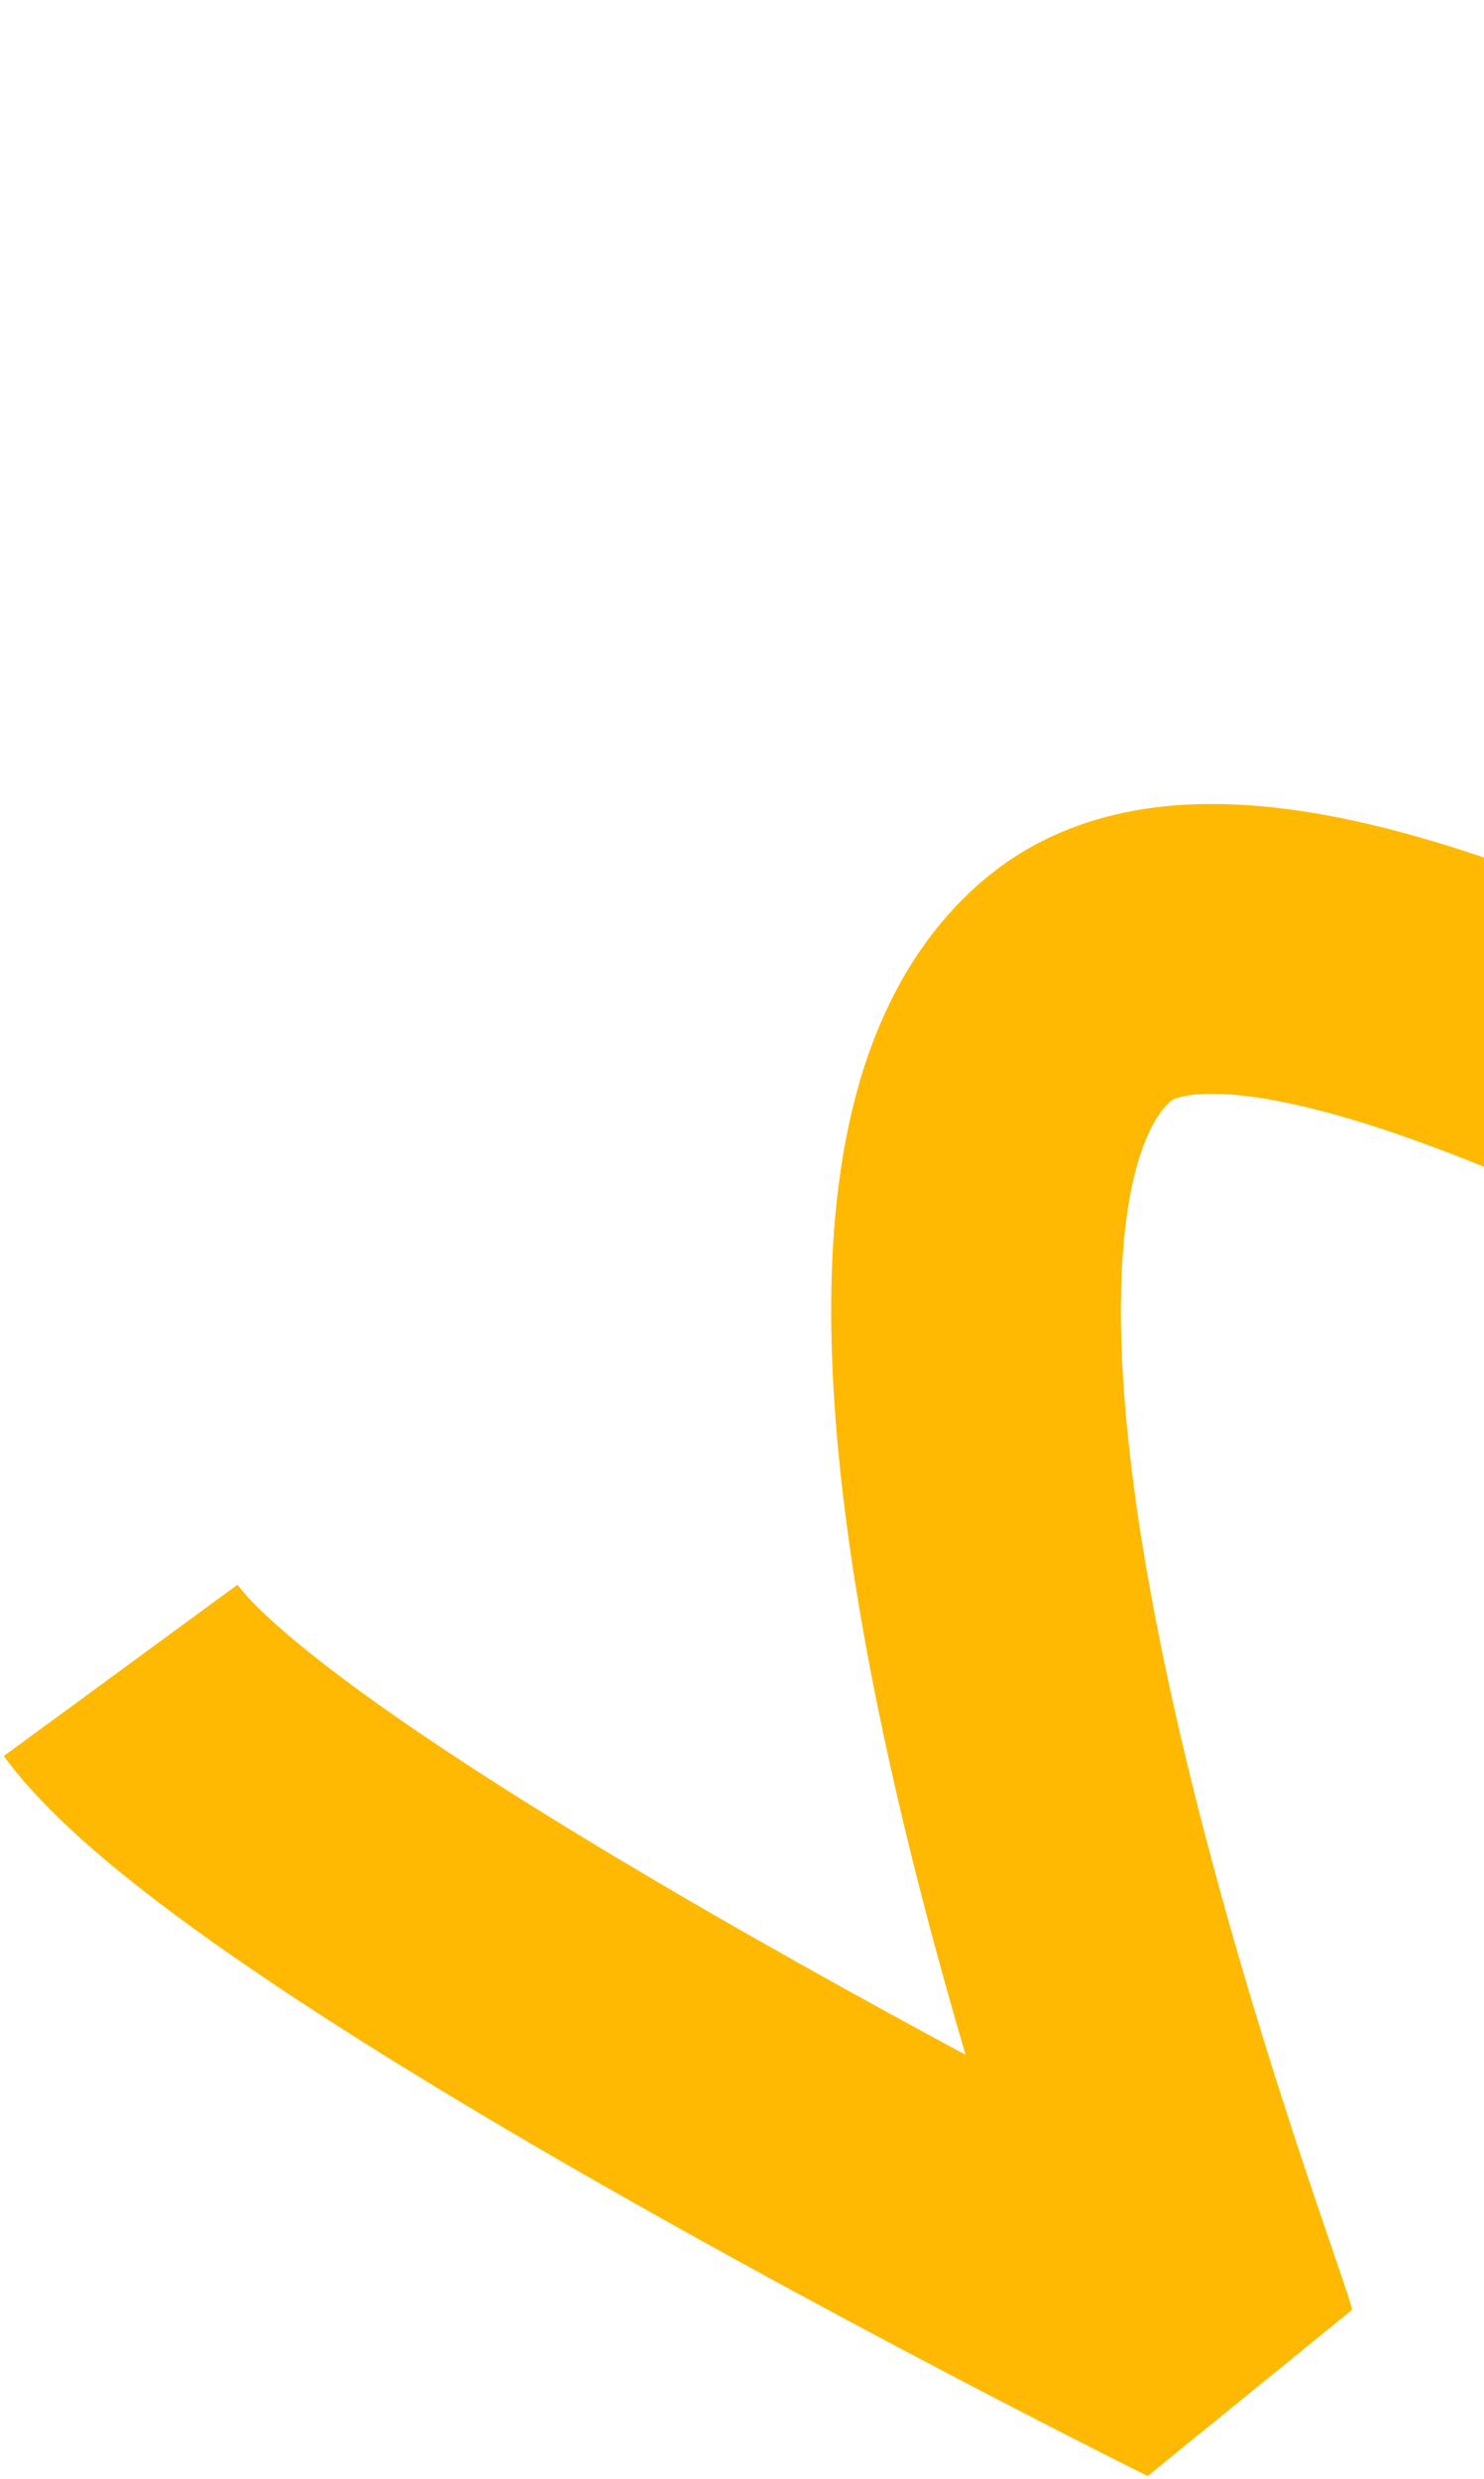 <svg width="333" height="556" viewBox="0 0 333 556" fill="none" xmlns="http://www.w3.org/2000/svg">
<path d="M1232.79 12.98L447.05 -100.73C447.05 -100.73 765.19 368.22 664.21 370.26C563.23 372.3 307.69 168.72 242.44 221.57C177.19 274.43 268.63 513.38 271.96 526.19C271.96 526.19 61.78 422.01 27.06 374.63" stroke="#FFB902" stroke-width="65" stroke-linejoin="bevel"/>
</svg>

